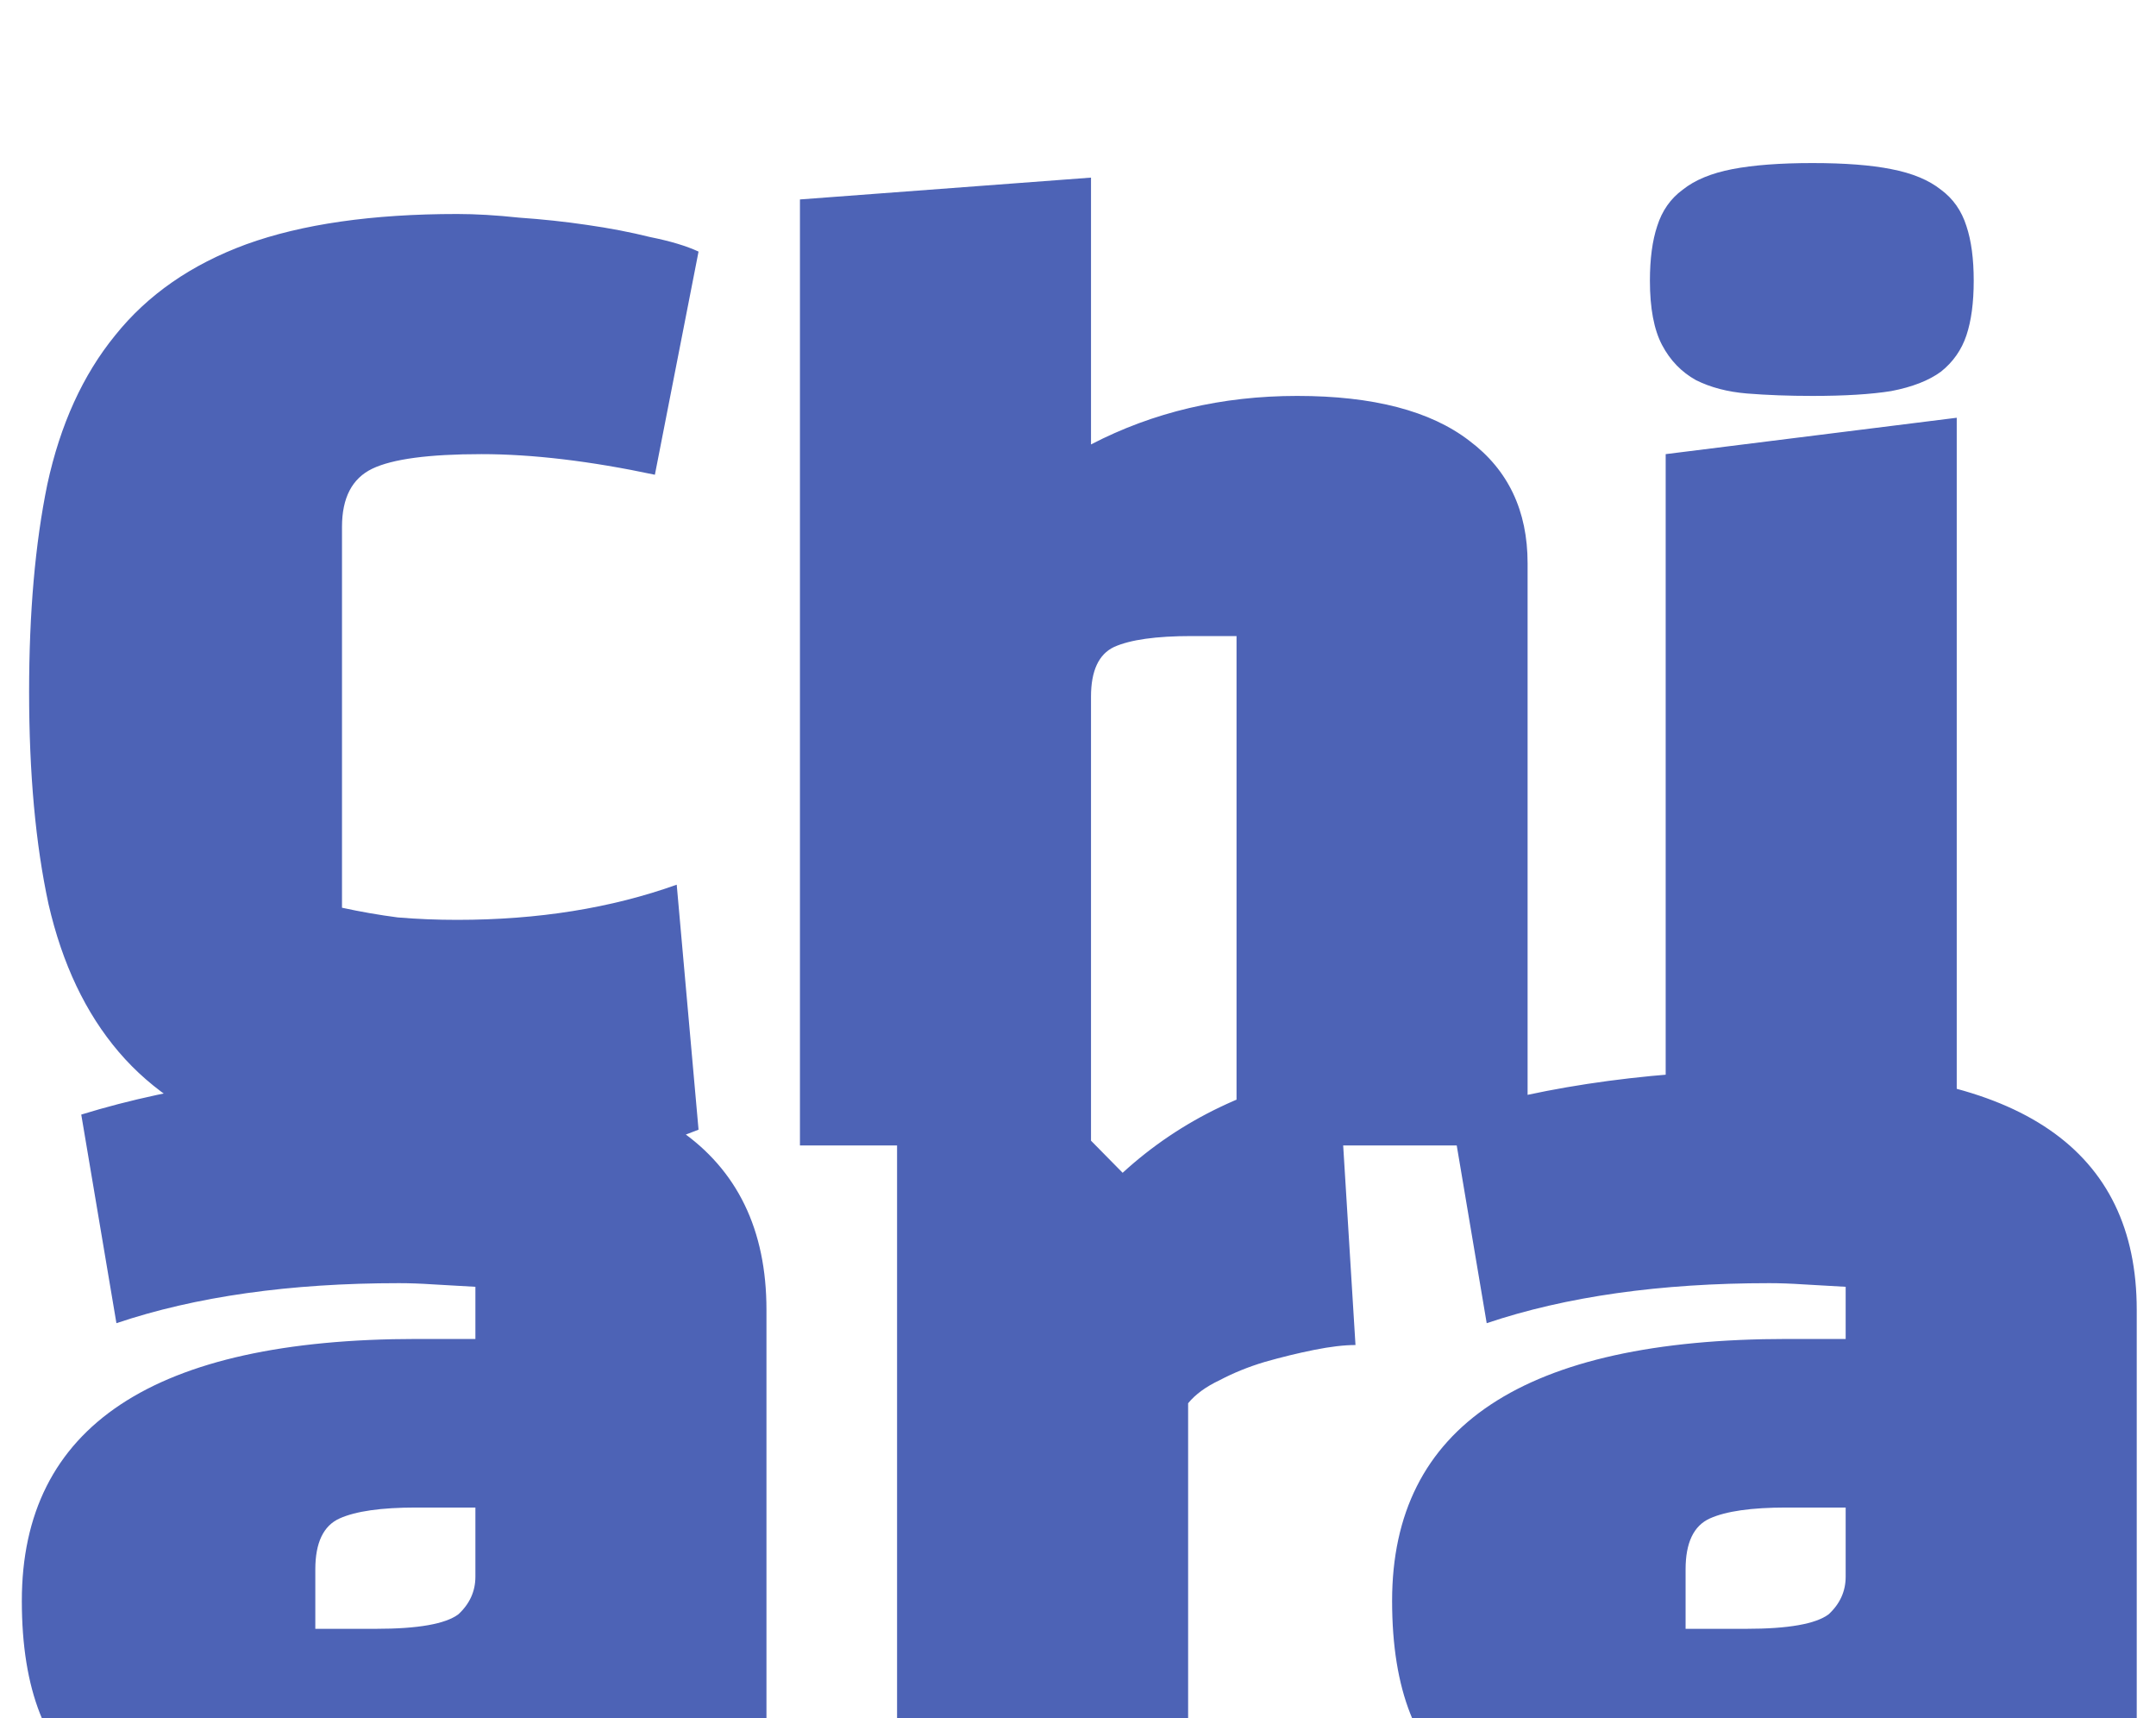 <svg width="64" height="51" viewBox="0 0 64 51" fill="none" xmlns="http://www.w3.org/2000/svg">
<g filter="url(#filter0_i_139_2320)">
<path d="M20.088 22.26L20.736 29.532C18.888 30.276 16.608 30.648 13.896 30.648C11.328 30.648 9.204 30.372 7.524 29.82C5.844 29.244 4.512 28.38 3.528 27.228C2.544 26.076 1.848 24.612 1.44 22.836C1.056 21.06 0.864 18.96 0.864 16.536C0.864 14.184 1.044 12.132 1.404 10.38C1.788 8.604 2.46 7.128 3.42 5.952C4.38 4.752 5.676 3.852 7.308 3.252C8.964 2.652 11.052 2.352 13.572 2.352C14.124 2.352 14.736 2.388 15.408 2.46C16.104 2.508 16.776 2.58 17.424 2.676C18.096 2.772 18.72 2.892 19.296 3.036C19.896 3.156 20.376 3.3 20.736 3.468L19.44 10.092C17.52 9.684 15.804 9.48 14.292 9.48C12.732 9.48 11.652 9.624 11.052 9.912C10.452 10.2 10.152 10.776 10.152 11.64V22.944C10.704 23.064 11.256 23.16 11.808 23.232C12.384 23.28 12.972 23.304 13.572 23.304C15.972 23.304 18.144 22.956 20.088 22.26ZM32.386 16.68V30H23.746V1.92L32.386 1.272V9.192C34.234 8.232 36.274 7.752 38.506 7.752C40.762 7.752 42.466 8.196 43.618 9.084C44.77 9.948 45.346 11.16 45.346 12.72V30H36.706V14.88H35.374C34.318 14.88 33.55 14.988 33.07 15.204C32.614 15.42 32.386 15.912 32.386 16.68ZM58.085 30H49.445V9.48L58.085 8.4V30ZM48.977 4.332C48.977 3.684 49.049 3.144 49.193 2.712C49.337 2.256 49.589 1.896 49.949 1.632C50.309 1.344 50.801 1.14 51.425 1.02C52.049 0.9 52.841 0.84 53.801 0.84C54.761 0.84 55.541 0.9 56.141 1.02C56.765 1.14 57.257 1.344 57.617 1.632C57.977 1.896 58.229 2.256 58.373 2.712C58.517 3.144 58.589 3.684 58.589 4.332C58.589 4.98 58.517 5.52 58.373 5.952C58.229 6.384 57.977 6.744 57.617 7.032C57.257 7.296 56.765 7.488 56.141 7.608C55.541 7.704 54.761 7.752 53.801 7.752C53.105 7.752 52.457 7.728 51.857 7.68C51.281 7.632 50.777 7.5 50.345 7.284C49.913 7.044 49.577 6.696 49.337 6.24C49.097 5.784 48.977 5.148 48.977 4.332ZM12.384 27.752C19.296 27.752 22.752 30.128 22.752 34.88V50H18.432L15.984 47.552C15.552 48.032 15.036 48.464 14.436 48.848C13.86 49.232 13.236 49.556 12.564 49.82C11.892 50.084 11.208 50.288 10.512 50.432C9.816 50.576 9.144 50.648 8.496 50.648C7.272 50.648 6.168 50.516 5.184 50.252C4.224 50.012 3.408 49.616 2.736 49.064C2.064 48.512 1.548 47.78 1.188 46.868C0.828 45.956 0.648 44.84 0.648 43.52C0.648 38.336 4.56 35.744 12.384 35.744H14.112V34.196C13.656 34.172 13.236 34.148 12.852 34.124C12.492 34.1 12.156 34.088 11.844 34.088C8.604 34.088 5.808 34.484 3.456 35.276L2.412 29.084C5.292 28.196 8.616 27.752 12.384 27.752ZM9.36 42.584V44.348H11.16C12.408 44.348 13.224 44.204 13.608 43.916C13.944 43.604 14.112 43.232 14.112 42.8V40.748H12.348C11.316 40.748 10.56 40.856 10.08 41.072C9.6 41.288 9.36 41.792 9.36 42.584ZM26.629 50V28.4H30.949L33.325 30.812C35.053 29.228 37.189 28.208 39.733 27.752L40.237 35.924C39.901 35.924 39.493 35.972 39.013 36.068C38.533 36.164 38.041 36.284 37.537 36.428C37.057 36.572 36.613 36.752 36.205 36.968C35.797 37.16 35.485 37.388 35.269 37.652V50H26.629ZM53.06 27.752C59.972 27.752 63.428 30.128 63.428 34.88V50H59.108L56.66 47.552C56.228 48.032 55.712 48.464 55.112 48.848C54.536 49.232 53.912 49.556 53.24 49.82C52.568 50.084 51.884 50.288 51.188 50.432C50.492 50.576 49.82 50.648 49.172 50.648C47.948 50.648 46.844 50.516 45.86 50.252C44.9 50.012 44.084 49.616 43.412 49.064C42.74 48.512 42.224 47.78 41.864 46.868C41.504 45.956 41.324 44.84 41.324 43.52C41.324 38.336 45.236 35.744 53.06 35.744H54.788V34.196C54.332 34.172 53.912 34.148 53.528 34.124C53.168 34.1 52.832 34.088 52.52 34.088C49.28 34.088 46.484 34.484 44.132 35.276L43.088 29.084C45.968 28.196 49.292 27.752 53.06 27.752ZM50.036 42.584V44.348H51.836C53.084 44.348 53.9 44.204 54.284 43.916C54.62 43.604 54.788 43.232 54.788 42.8V40.748H53.024C51.992 40.748 51.236 40.856 50.756 41.072C50.276 41.288 50.036 41.792 50.036 42.584Z" fill="#4D63B6"/>
</g>
<defs>
<filter id="filter0_i_139_2320" x="0.648" y="0.84" width="62.78" height="53.808" filterUnits="userSpaceOnUse" color-interpolation-filters="sRGB">
<feFlood flood-opacity="0" result="BackgroundImageFix"/>
<feBlend mode="normal" in="SourceGraphic" in2="BackgroundImageFix" result="shape"/>
<feColorMatrix in="SourceAlpha" type="matrix" values="0 0 0 0 0 0 0 0 0 0 0 0 0 0 0 0 0 0 127 0" result="hardAlpha"/>
<feOffset dy="4"/>
<feGaussianBlur stdDeviation="2"/>
<feComposite in2="hardAlpha" operator="arithmetic" k2="-1" k3="1"/>
<feColorMatrix type="matrix" values="0 0 0 0 0 0 0 0 0 0 0 0 0 0 0 0 0 0 0.25 0"/>
<feBlend mode="normal" in2="shape" result="effect1_innerShadow_139_2320"/>
</filter>
</defs>
</svg>
